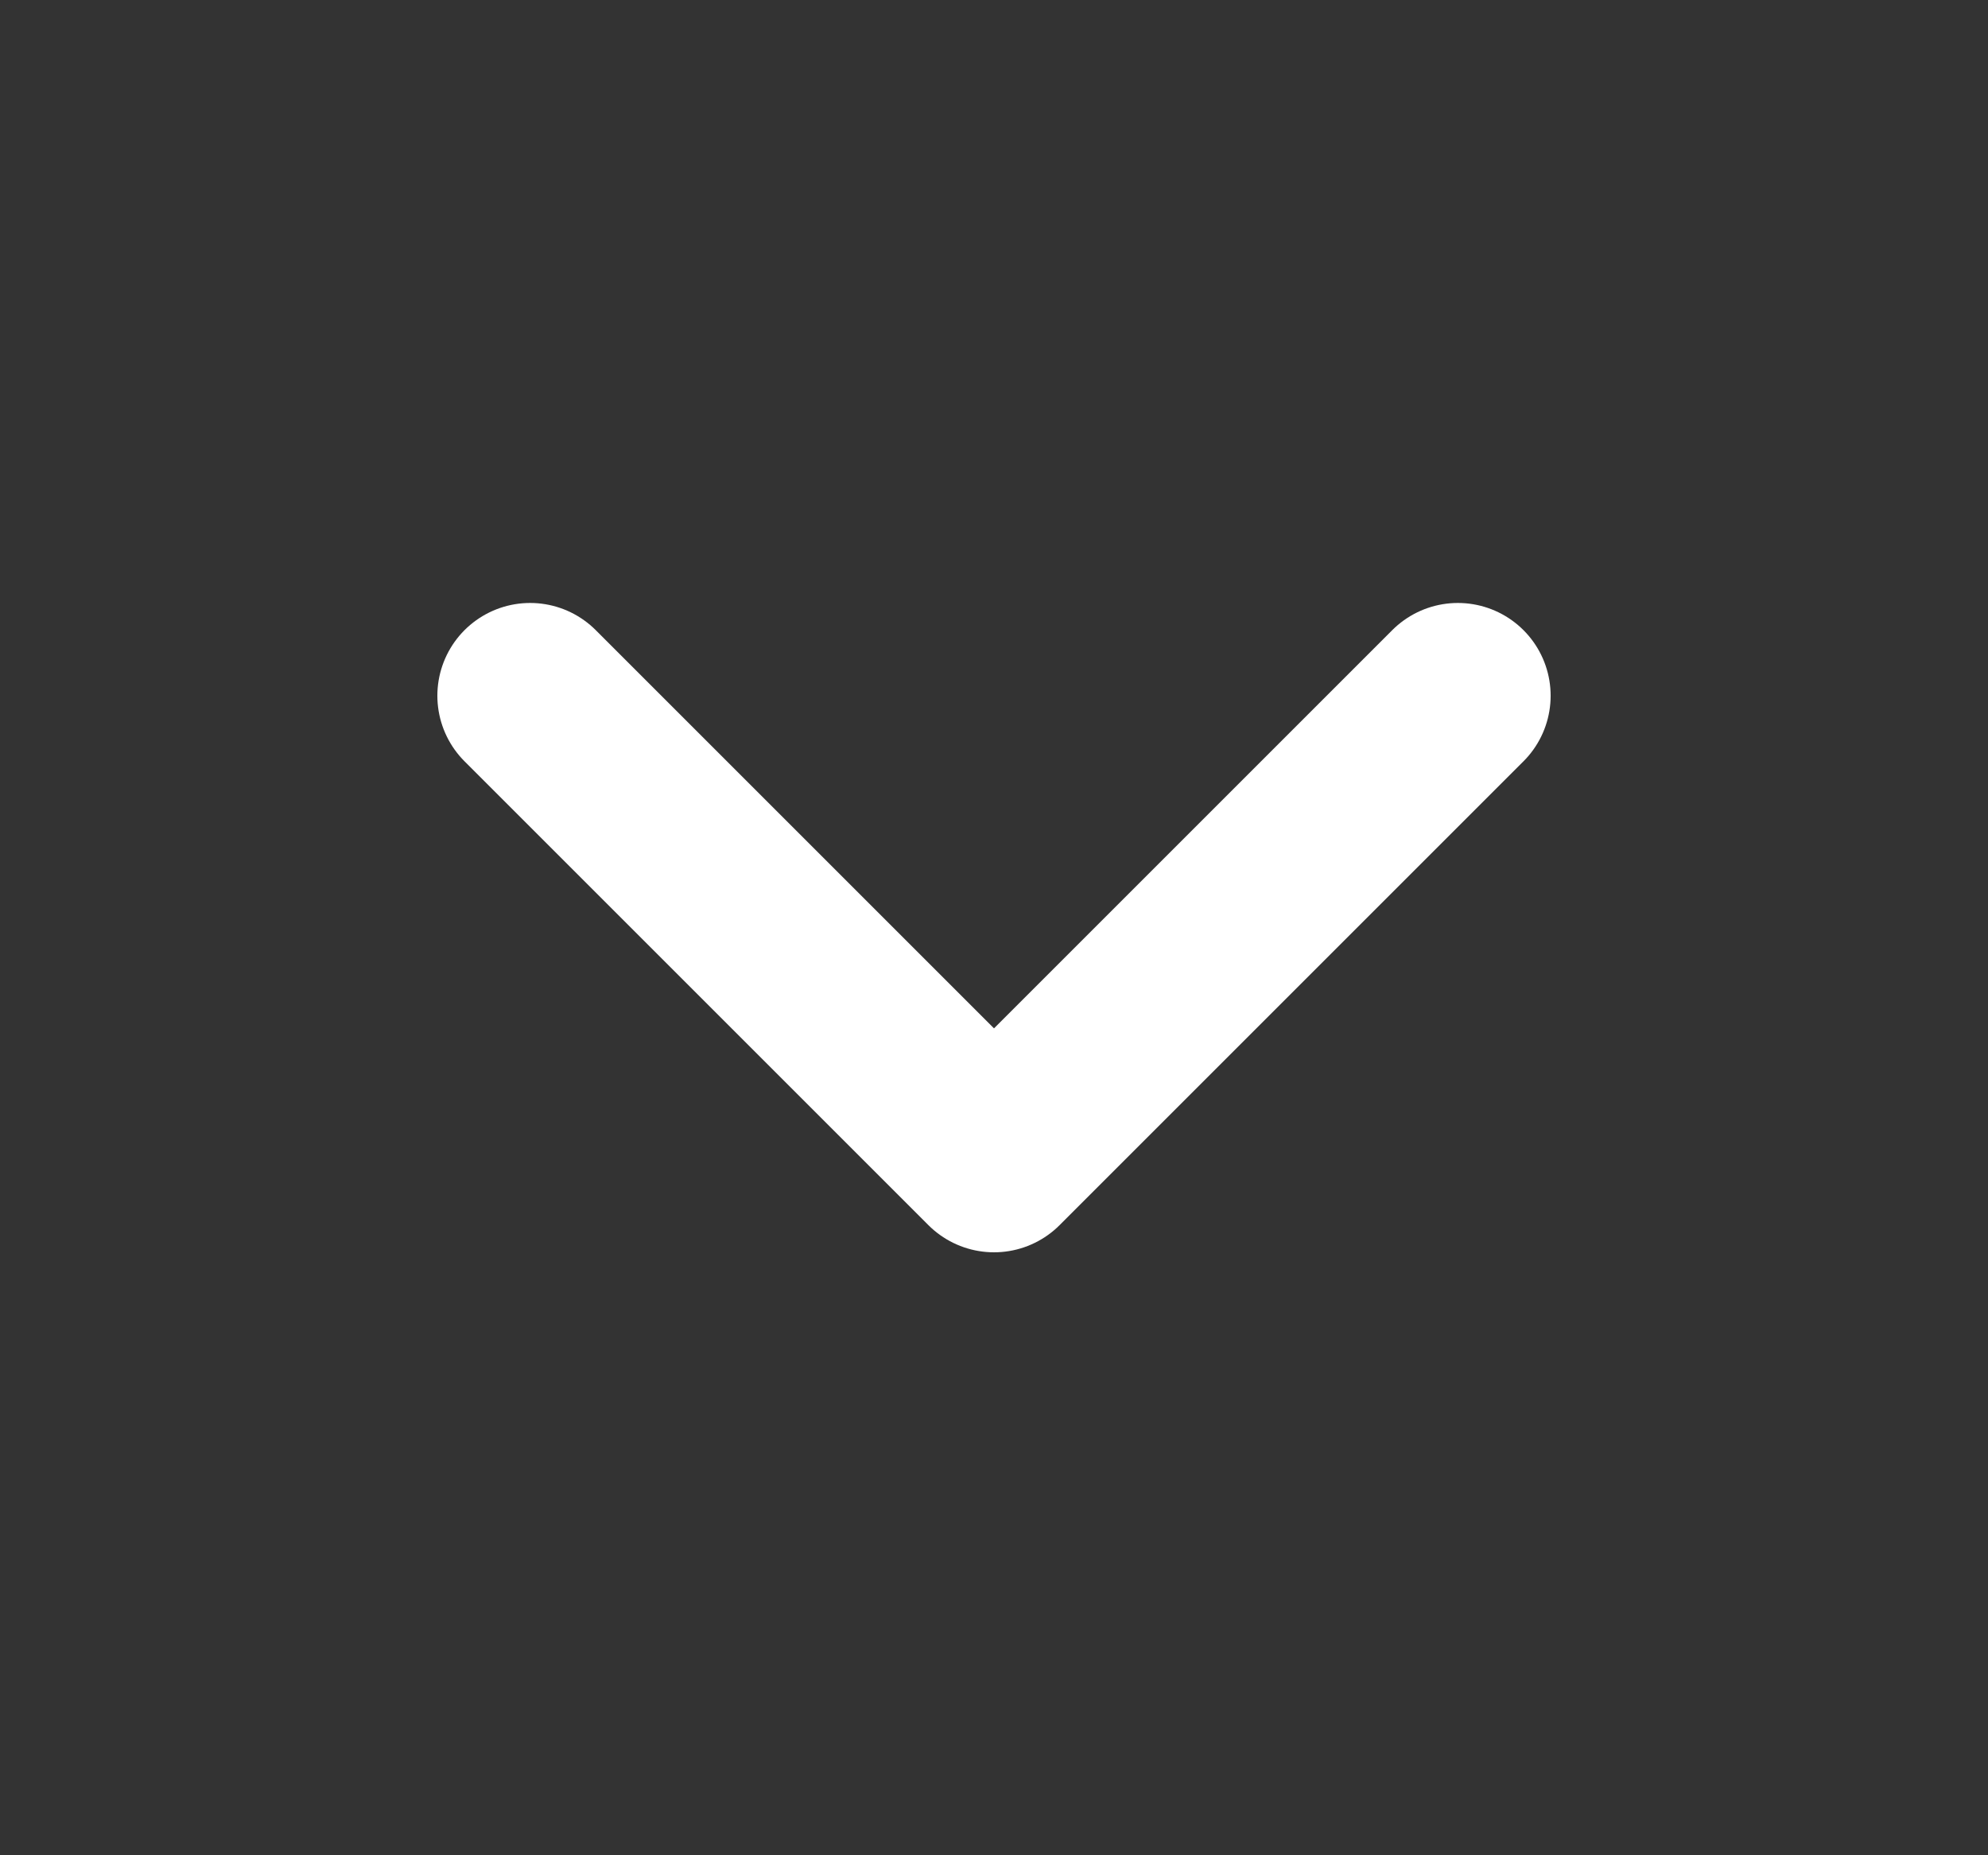<svg width="15" height="14" viewBox="0 0 15 14" fill="none" xmlns="http://www.w3.org/2000/svg">
<rect x="0" y="0" width="15" height="14" fill="#333333" stroke="none"/>
<path d="M4 5.25L7.5 8.75L11 5.25" stroke="white" stroke-width="1.4" stroke-linecap="round" stroke-linejoin="round"/>
</svg>
